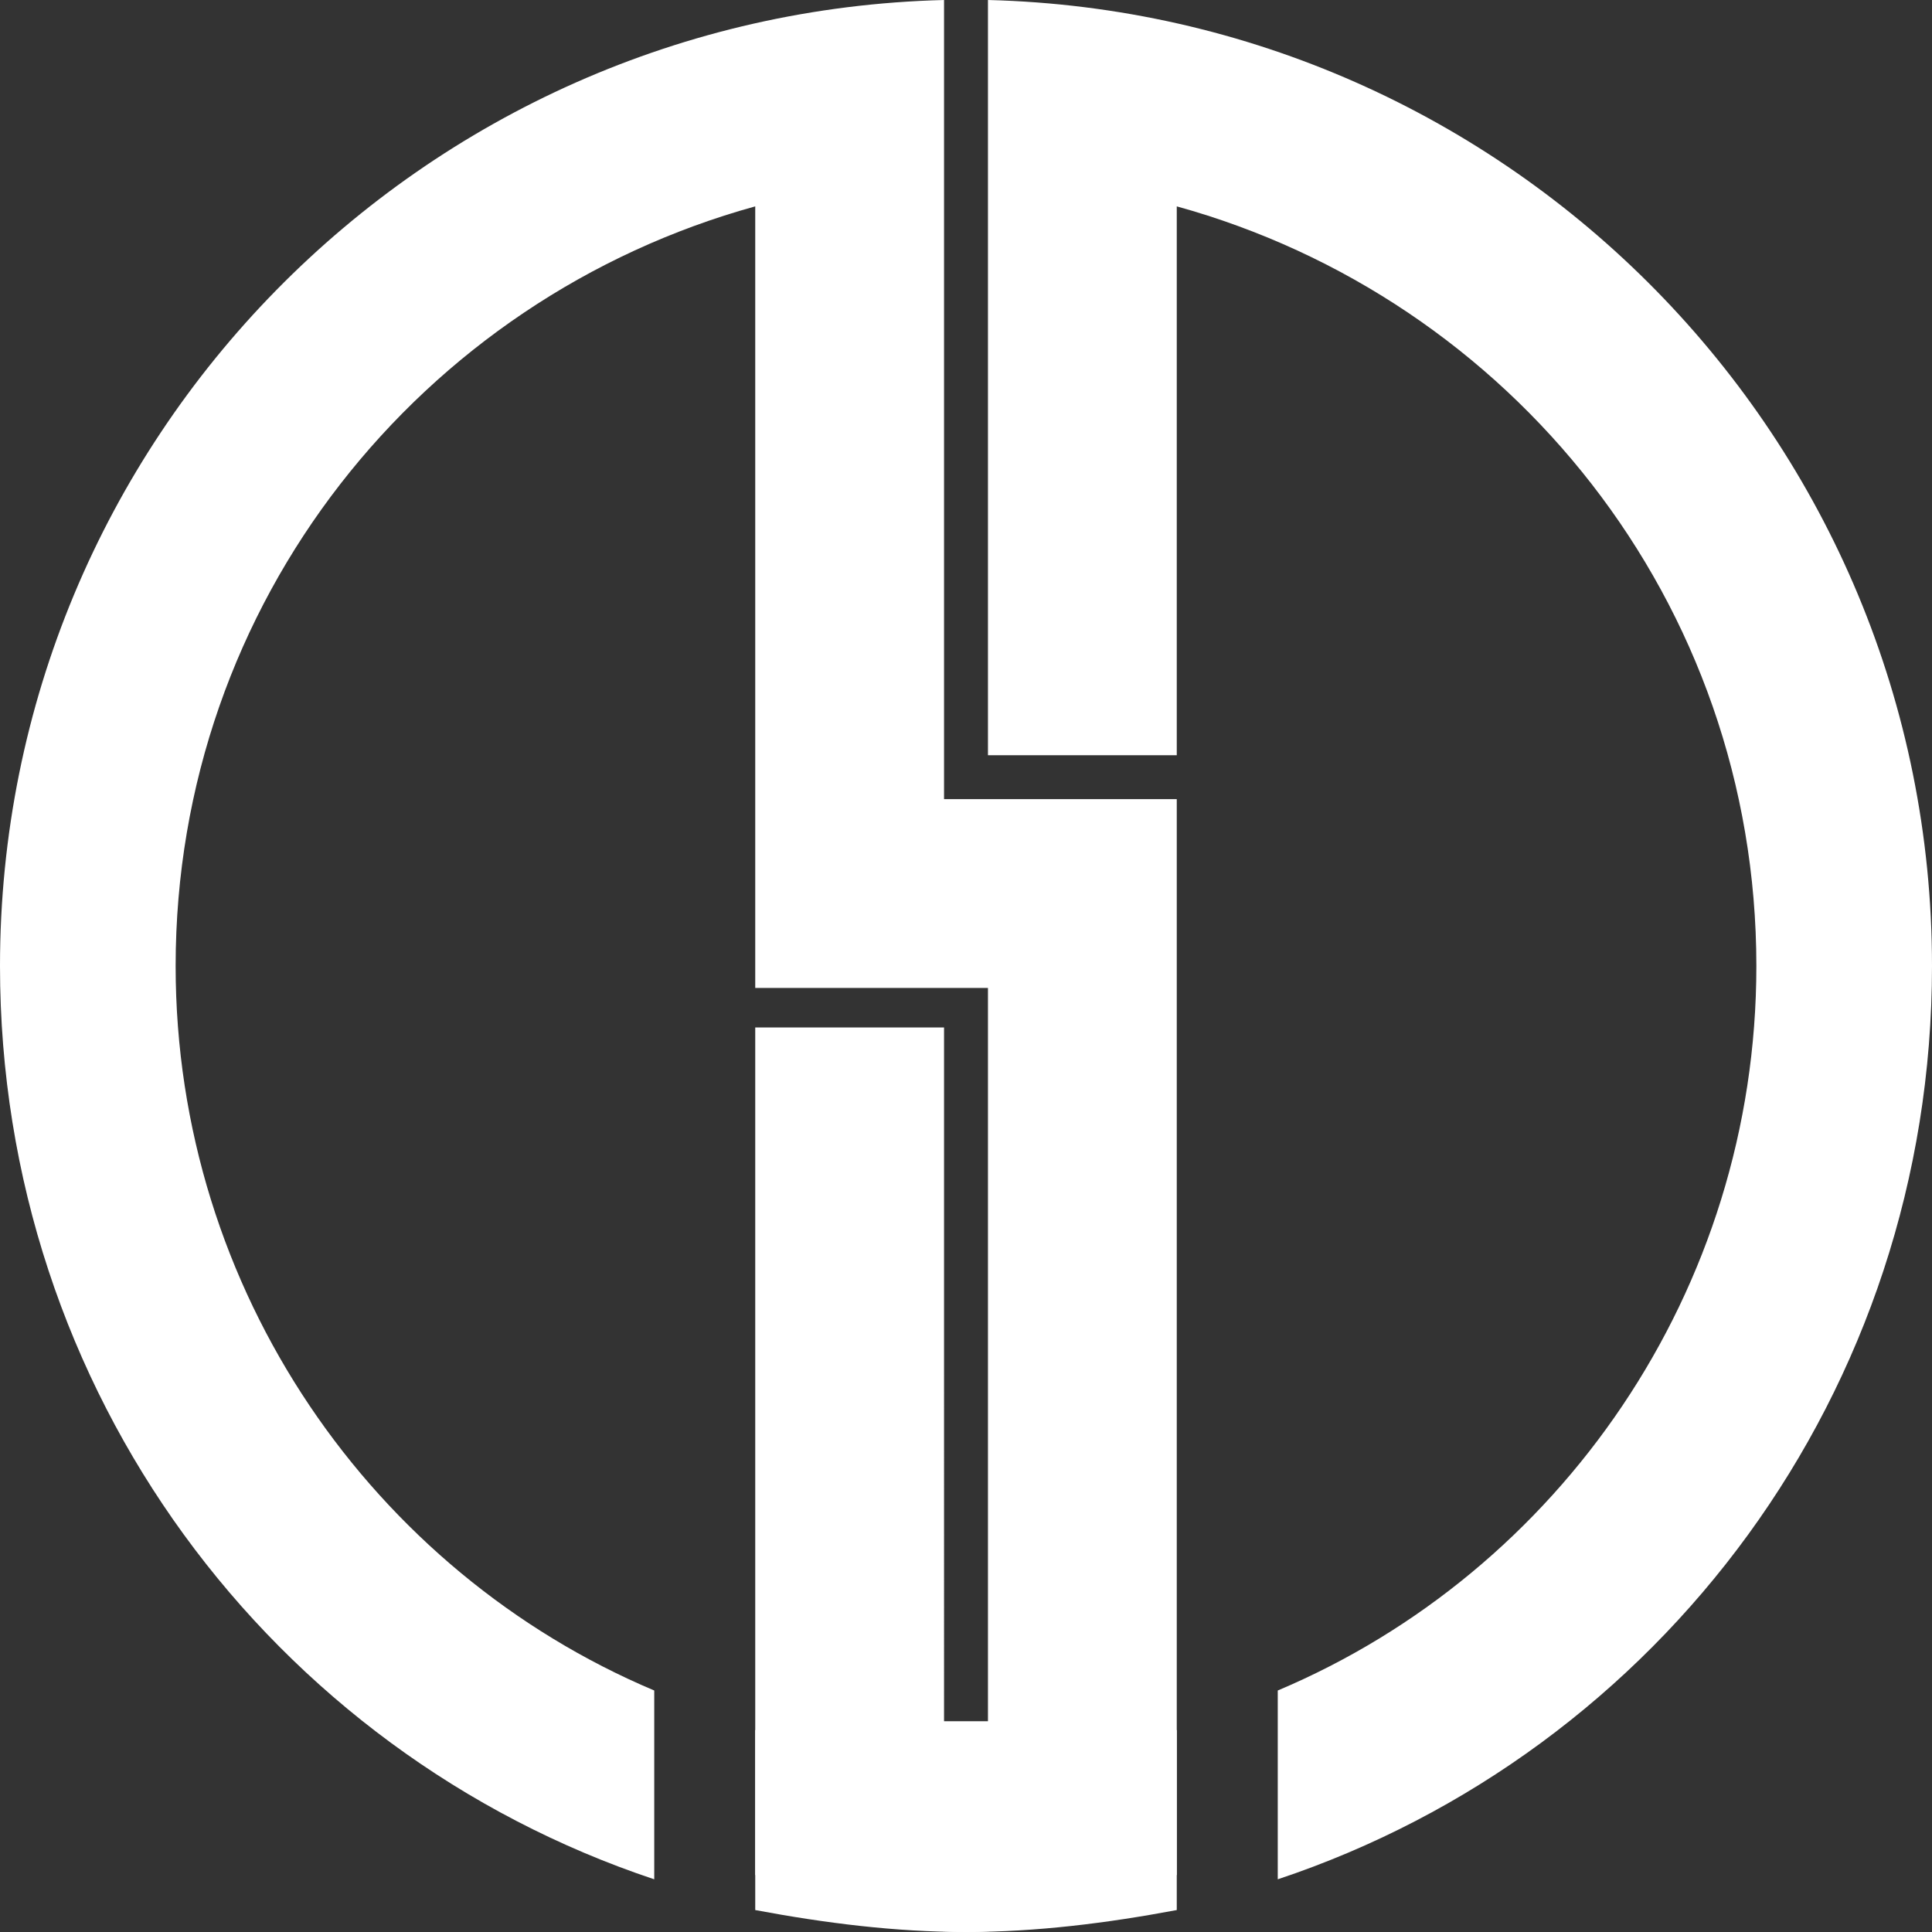 <?xml version="1.0" encoding="utf-8"?>
<!-- Generator: Adobe Illustrator 26.3.1, SVG Export Plug-In . SVG Version: 6.00 Build 0)  -->
<svg version="1.1" id="Layer_1" xmlns="http://www.w3.org/2000/svg" xmlns:xlink="http://www.w3.org/1999/xlink" x="0px" y="0px"
	 viewBox="0 0 44 44" style="enable-background:new 0 0 44 44;" xml:space="preserve">
<rect x="0" y="0" width="44" height="44" fill="#333333" stroke="none"/>
<style type="text/css">
	.st0{fill:#FFFFFF;}
</style>
<path class="st0" d="M17.2,39.4v4.1c1.6,0.3,3.2,0.5,4.8,0.5c1.6,0,3.2-0.2,4.8-0.5v-4.1C25.3,39.8,23.7,40,22,40
	C20.3,40,18.7,39.8,17.2,39.4z"/>
<g>
	<path class="st0" d="M21.5,18.2v-0.8v-0.2V4V0v0C9.6,0.3,0,10,0,22c0,9.7,6.2,17.9,14.9,20.8v-4.3C8.5,35.8,4,29.4,4,22
		C4,13.7,9.6,6.8,17.2,4.7v17.8h4.3H22h0.5v16.7h-1V23.4h-4.3v19.3c1.5,0.8,3.1,1.3,4.8,1.3c1.7,0,3.3-0.5,4.8-1.3V18.2H21.5z"/>
	<path class="st0" d="M22.5,0L22.5,0v4v13.2h4.3V4.7C34.4,6.8,40,13.7,40,22c0,7.4-4.5,13.8-10.9,16.5v4.3C37.8,39.9,44,31.7,44,22
		C44,10,34.4,0.3,22.5,0z"/>
</g>
</svg>
